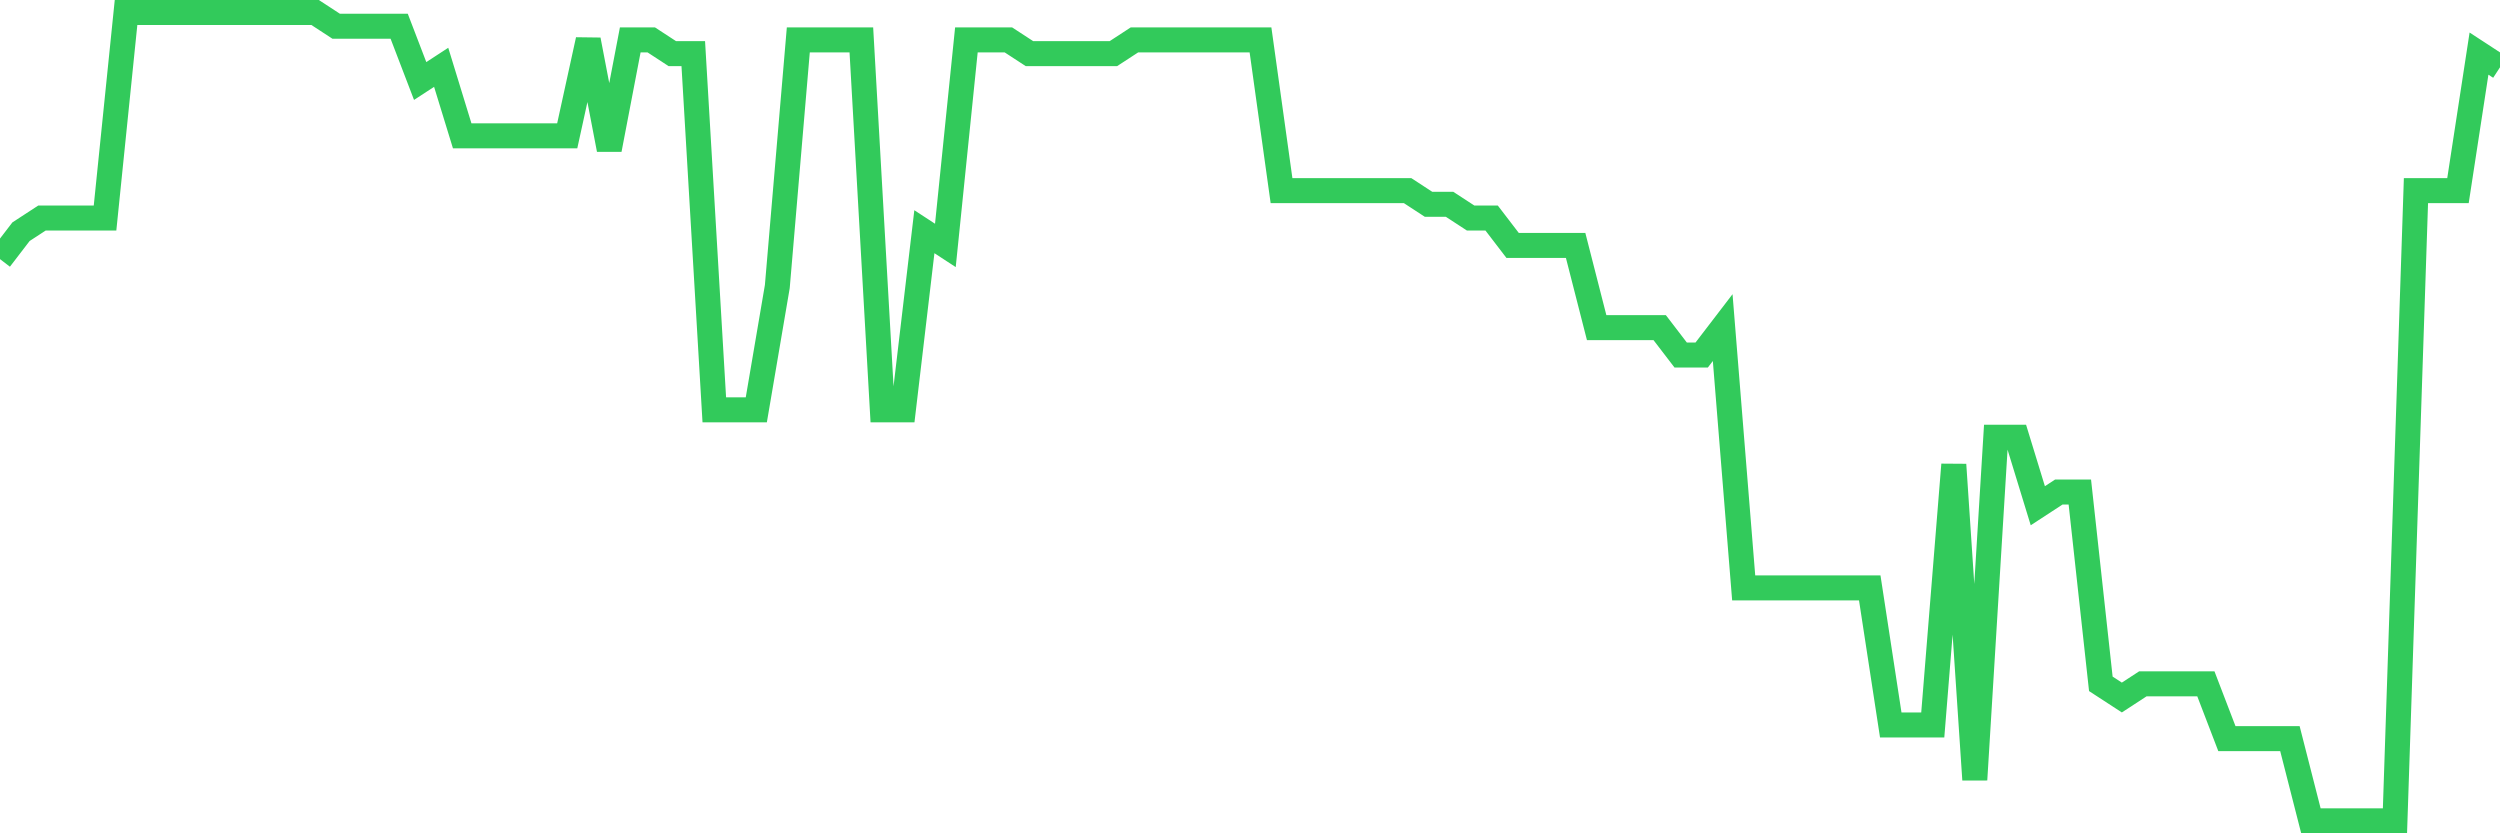 <svg
  xmlns="http://www.w3.org/2000/svg"
  xmlns:xlink="http://www.w3.org/1999/xlink"
  width="120"
  height="40"
  viewBox="0 0 120 40"
  preserveAspectRatio="none"
>
  <polyline
    points="0,12.437 1.008,11.122 2.017,10.464 3.025,10.464 4.034,10.464 5.042,10.464 6.05,0.6 7.059,0.6 8.067,0.6 9.076,0.6 10.084,0.6 11.092,0.6 12.101,0.6 13.109,0.6 14.118,0.6 15.126,0.6 16.134,1.258 17.143,1.258 18.151,1.258 19.16,1.258 20.168,3.888 21.176,3.231 22.185,6.519 23.193,6.519 24.202,6.519 25.21,6.519 26.218,6.519 27.227,6.519 28.235,1.915 29.244,7.176 30.252,1.915 31.261,1.915 32.269,2.573 33.277,2.573 34.286,19.671 35.294,19.671 36.303,19.671 37.311,13.753 38.319,1.915 39.328,1.915 40.336,1.915 41.345,1.915 42.353,19.671 43.361,19.671 44.37,11.122 45.378,11.78 46.387,1.915 47.395,1.915 48.403,1.915 49.412,2.573 50.42,2.573 51.429,2.573 52.437,2.573 53.445,2.573 54.454,1.915 55.462,1.915 56.471,1.915 57.479,1.915 58.487,1.915 59.496,1.915 60.504,1.915 61.513,9.149 62.521,9.149 63.529,9.149 64.538,9.149 65.546,9.149 66.555,9.149 67.563,9.149 68.571,9.807 69.58,9.807 70.588,10.464 71.597,10.464 72.605,11.78 73.613,11.78 74.622,11.78 75.63,11.78 76.639,15.725 77.647,15.725 78.655,15.725 79.664,15.725 80.672,17.041 81.681,17.041 82.689,15.725 83.697,28.22 84.706,28.22 85.714,28.22 86.723,28.22 87.731,28.22 88.739,28.22 89.748,28.22 90.756,34.797 91.765,34.797 92.773,34.797 93.782,22.302 94.79,37.427 95.798,20.986 96.807,20.986 97.815,24.275 98.824,23.617 99.832,23.617 100.84,32.824 101.849,33.481 102.857,32.824 103.866,32.824 104.874,32.824 105.882,32.824 106.891,35.454 107.899,35.454 108.908,35.454 109.916,35.454 110.924,39.4 111.933,39.4 112.941,39.4 113.95,39.4 114.958,39.4 115.966,9.149 116.975,9.149 117.983,9.149 118.992,2.573 120,3.231"
    fill="none"
    stroke="#32ca5b"
    stroke-width="1.2"
  >
  </polyline>
</svg>